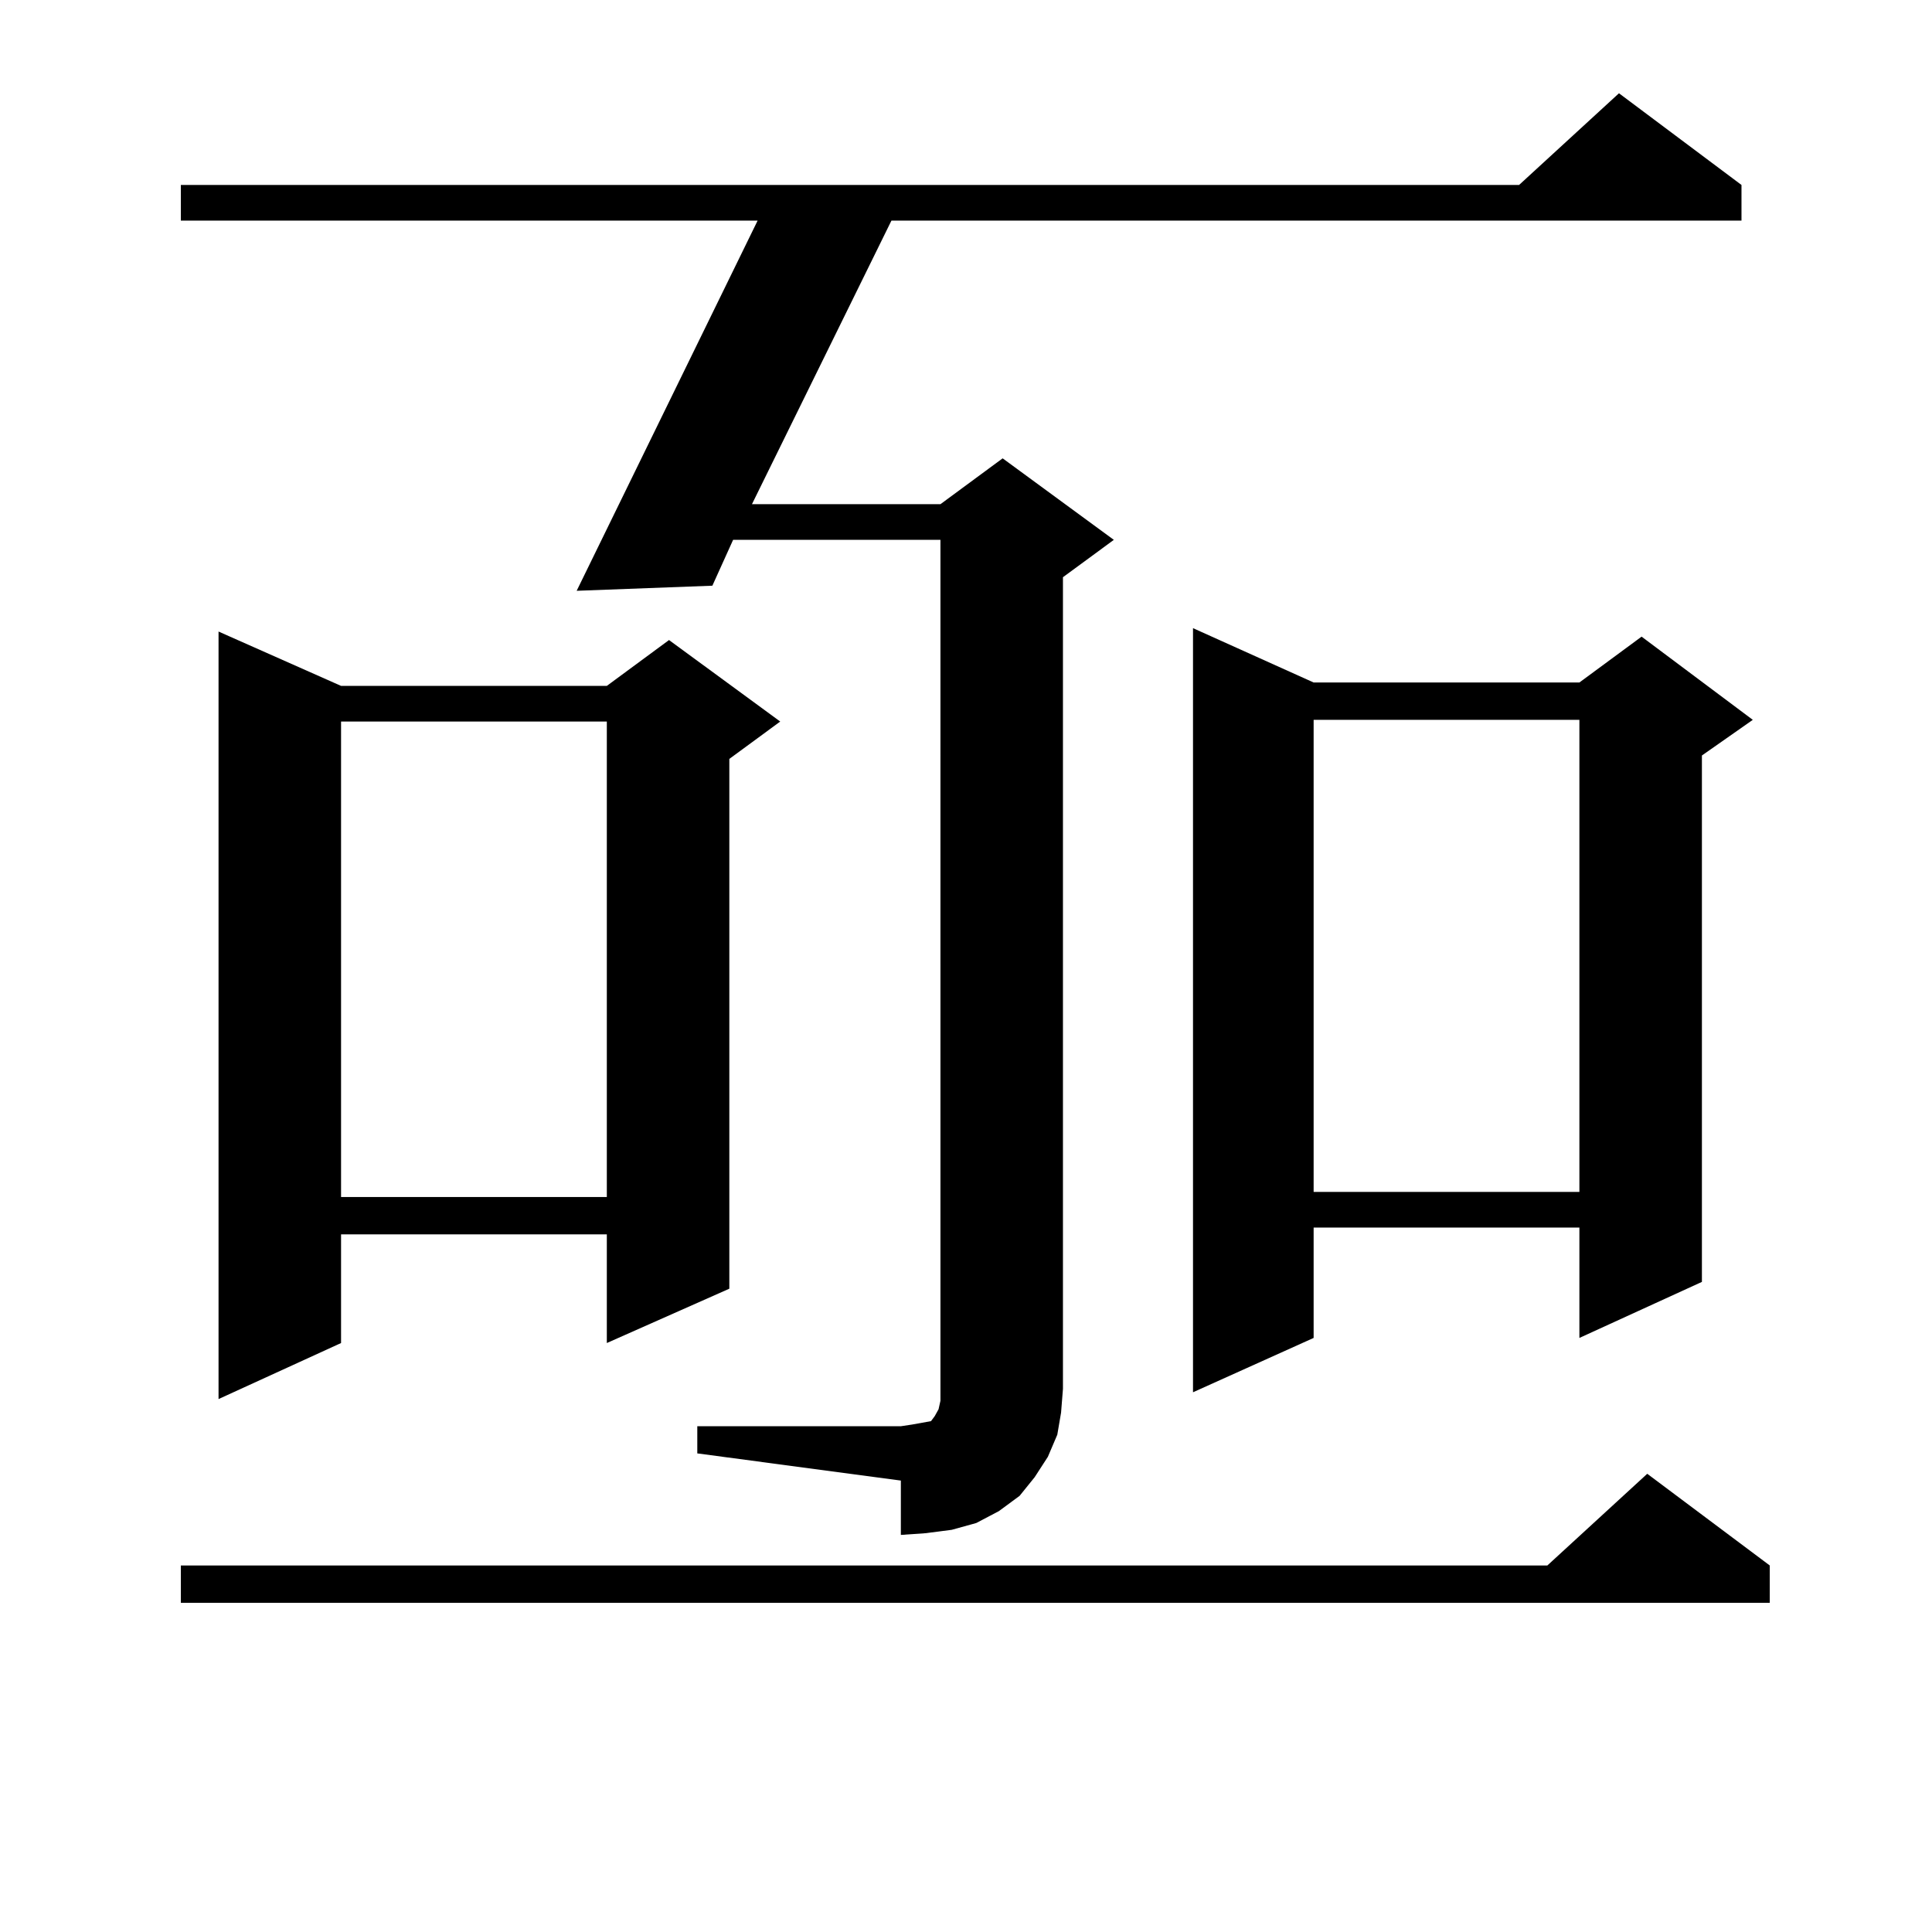 <?xml version="1.0" encoding="utf-8"?>
<!-- Generator: Adobe Illustrator 16.0.0, SVG Export Plug-In . SVG Version: 6.00 Build 0)  -->
<!DOCTYPE svg PUBLIC "-//W3C//DTD SVG 1.1//EN" "http://www.w3.org/Graphics/SVG/1.1/DTD/svg11.dtd">
<svg version="1.1" id="图层_1" xmlns="http://www.w3.org/2000/svg" xmlns:xlink="http://www.w3.org/1999/xlink" x="0px" y="0px"
	 width="1000px" height="1000px" viewBox="0 0 1000 1000" enable-background="new 0 0 1000 1000" xml:space="preserve">
<path d="M360.918,738.215h105.363l5.854-0.879l4.878-0.879l4.878-0.879l1.951-2.637l1.951-3.516l0.976-4.395v-6.152V279.426H379.454
	l-10.731,23.73l-70.242,2.637l93.656-191.602H93.607V95.734h692.666l51.706-47.461l63.413,47.461v18.457H461.403L389.21,260.969
	h97.559l32.194-23.73l57.56,42.188l-26.341,19.336v420.117l-0.976,12.305l-1.951,11.426l-4.878,11.426l-6.829,10.547l-7.805,9.668
	l-10.731,7.91l-11.707,6.152l-12.683,3.516l-13.658,1.758l-12.683,0.879V766.34l-105.363-14.063V738.215z M916.026,810.285v19.336
	H93.607v-19.336h707.3l51.706-47.461L916.026,810.285z M176.532,355.012H314.09l32.194-23.73l57.56,42.188l-26.341,19.336v274.219
	l-63.413,28.125v-56.25H176.532v56.25l-63.413,29.004V326.887L176.532,355.012z M176.532,373.469v246.094H314.09V373.469H176.532z
	 M679.935,353.254h137.558l32.194-23.73l57.56,43.066l-26.341,18.457v272.461l-63.413,29.004v-57.129H679.935v57.129l-62.438,28.125
	V325.129L679.935,353.254z M679.935,372.59v244.336h137.558V372.59H679.935z"/>
</svg>
